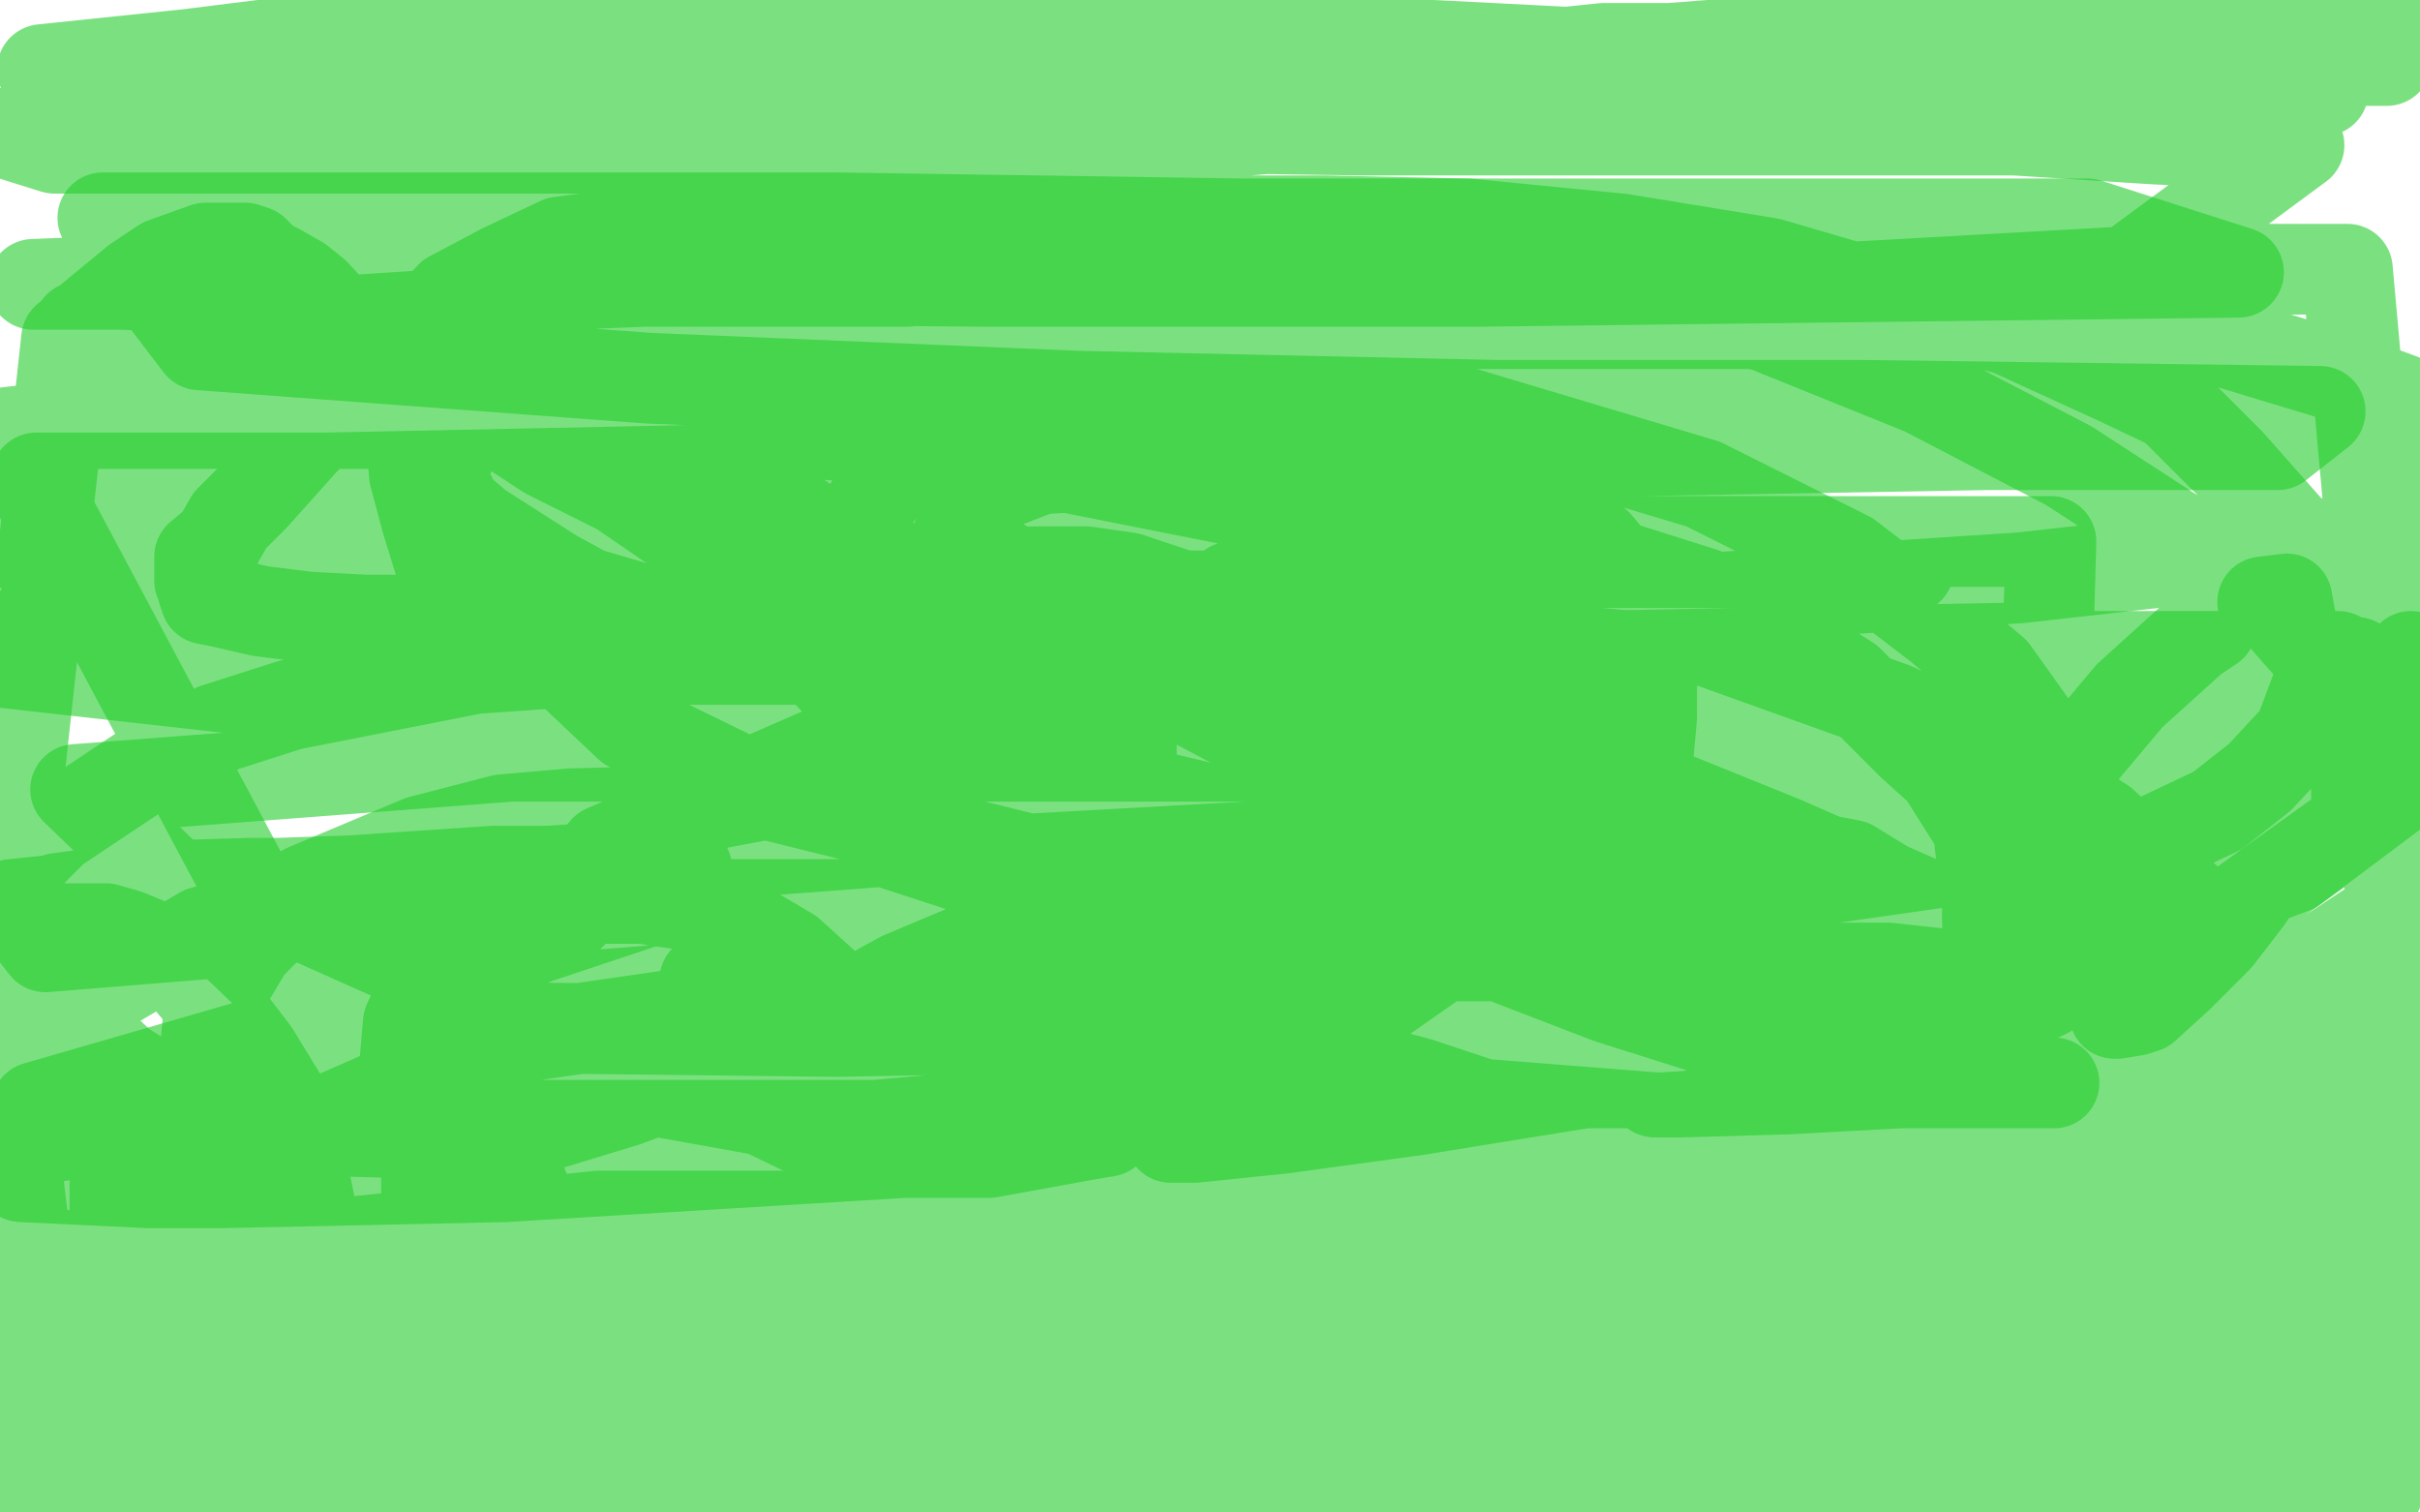 <?xml version="1.0" standalone="no"?>
<!DOCTYPE svg PUBLIC "-//W3C//DTD SVG 1.1//EN"
"http://www.w3.org/Graphics/SVG/1.1/DTD/svg11.dtd">

<svg width="800" height="500" version="1.1" xmlns="http://www.w3.org/2000/svg" xmlns:xlink="http://www.w3.org/1999/xlink" style="stroke-antialiasing: false"><desc>This SVG has been created on https://colorillo.com/</desc><rect x='0' y='0' width='800' height='500' style='fill: rgb(255,255,255); stroke-width:0' /><polyline points="475,19 478,19 478,19 480,19 480,19 481,19 481,19 483,19 483,19 488,19 488,19 492,19 492,19 497,19 497,19 502,19 502,19 506,19 506,19 512,19 512,19 519,19 519,19 527,19 527,19 537,19 548,19 574,19 589,19 607,19 623,19 640,19 658,19 674,19 687,17 703,17 716,18 730,18 742,18 753,18 761,18 767,18 772,18 774,18 776,18 777,18 779,18 780,18 781,18 782,18 782,19 783,19 784,19 785,19 787,19 788,20 789,20 788,20 782,20 774,20 764,20 749,20 733,20 715,20 692,20 670,20 648,20 617,20 583,20 537,20 499,20 474,20 452,20 437,20 427,20 423,20 422,20 428,19 442,18 456,18 473,18 493,18 511,18 530,16 552,16 578,14 608,12 636,8 661,8 683,8 706,8 726,8 746,8 761,8 777,8 787,8 789,10 774,10 756,10 736,10 713,10 643,16 596,19 499,21 457,21 411,21 361,21 315,21 269,21 223,21 173,21 127,21 81,21 39,21 14,23 62,18 126,10 199,1 768,30 722,30 637,34 594,37 517,41 483,41 461,41 436,41 413,43 385,45 363,45 316,45 293,47 265,49 242,48 220,48 194,49 169,49 118,49 85,49 51,49 18,49 2,44 45,41 91,41 137,41 191,41 245,41 312,41 450,43 512,43 616,43 666,43 713,46 760,48 680,107 593,107 373,107 294,107 234,110 184,112 79,112 33,112 26,108 69,106 115,106 161,103 203,103 266,103 341,103 500,97 575,97 718,89 776,89 784,178 668,191 545,199 482,202 415,202 365,205 319,205 223,205 181,205 143,205 121,205 102,204 86,202 73,199 68,198 67,195 67,194 66,192 66,189 66,184 72,179 76,172 84,164 101,145 113,134 122,122 140,114 157,102 162,98 181,92 205,85 230,79 300,73 350,73 396,73 438,73 485,74 536,79 585,87 626,99 664,109 699,125 718,134 737,153 760,179 769,193 769,207 769,219 760,243 747,257 733,268 714,277 695,286 670,295 621,305 583,308 532,310 439,309 395,301 338,293 292,278 249,260 208,240 190,223 155,196 145,185 141,172 137,157 136,145 136,132 139,109 149,98 166,89 185,80 208,77 247,75 294,72 340,72 390,72 482,84 531,94 584,108 636,129 684,154 747,195 761,211 773,224 779,239 779,256 779,272 726,310 706,310 669,310 617,306 577,299 526,283 417,244 364,216 316,195 273,177 243,157 214,128 209,115 205,106 205,94 205,87 205,84 212,80 237,75 255,75 283,75 341,88 371,99 417,112 442,129 475,147 501,167 538,203 544,216 546,227 546,237 545,248 528,261 515,268 496,271 476,271 460,271 419,269 398,267 377,262 359,255 344,248 325,240 311,230 293,207 289,194 284,185 284,173 294,157 303,152 316,149 354,147 377,147 405,147 435,148 462,150 482,155 516,171 528,180 538,192 544,210 543,218 537,226 519,233 505,233 485,233 468,233 450,232 392,216 370,206 346,195 320,180 318,178 317,176 324,165 331,160 344,155 379,153 399,153 419,154 456,154 471,157 485,159 496,163 501,166 505,169 504,176 498,181 487,186 471,191 413,197 375,197 325,197 291,197 259,197 249,197 246,198 246,196 256,193 267,190 344,189 359,189 373,191 388,196 408,205 414,209 415,214 412,218 394,224 378,225 364,225 347,225 335,225 329,225 327,225 334,219 345,216 359,216 378,215 396,211 419,211 457,210 476,210 492,210 518,217 524,219 527,221 527,222 520,225 505,226 452,225 402,225 358,218 276,211 227,203 211,201 194,196 183,190 158,174 151,168 147,160 147,152 160,133 175,127 199,119 274,119 320,119 366,119 421,121 466,131 563,160 611,184 641,207 659,222 684,257 686,270 686,286 677,314 667,325 646,340 599,362 558,369 524,371 428,371 377,370 263,348 202,337 139,320 83,295 2,143 28,140 120,140 170,140 216,140 310,146 416,167 520,196 626,234 662,251 695,272 718,293 756,327 778,372 778,385 774,412 764,425 754,437 708,460 673,474 645,480 565,489 515,492 469,492 363,487 310,477 253,469 147,431 100,409 60,389 16,355 4,344 6,286 18,274 51,252 71,241 96,233 157,221 200,218 296,218 342,218 431,232 542,259 589,278 637,299 721,339 754,358 771,377 784,398 796,431 796,450 781,499 155,477 129,458 85,403 75,388 70,373 68,346 69,335 82,313 91,304 101,294 139,278 166,271 189,269 269,267 320,268 367,271 453,291 500,309 585,339 633,360 678,397 693,412 703,434 702,469 695,488 24,433 103,412 198,402 244,402 340,402 434,418 499,446 525,463 540,477 350,489 335,471 327,431 327,417 331,402 341,381 350,367 371,346 386,336 422,322 440,319 475,316 494,316 510,316 545,316 558,319 569,327 586,341 599,358 604,367 605,390 607,401 598,424 590,436 580,449 552,469 537,476 499,483 485,484 456,484 441,481 414,474 402,466 391,458 372,442 363,433 350,412 345,401 345,393 346,376 350,369 359,353 368,345 386,328 401,321 416,314 445,310 461,310 496,310 516,310 554,319 625,357 633,364 643,377 650,386 650,389 650,394 650,395 649,396 643,397 618,397 602,397 561,397 529,397 508,397 492,397 467,391 456,388 438,380 434,377 432,374 431,368 431,363 432,358 446,341 454,332 474,318 482,312 504,301 517,298 529,296 556,295 568,295 590,296 613,303 622,306 641,323 648,329 662,348 665,357 670,366 676,387 678,396 678,413 678,421 678,434 677,440 674,450 668,455 664,461 653,469 649,470 634,471 621,471 597,471 582,471 565,466 529,455 508,448 489,439 439,414 422,402 386,371 372,357 355,340 352,333 351,327 354,322 367,307 375,301 395,290 410,283 441,277 479,272 499,272 540,272 612,286 625,294 648,307 655,314 667,327 669,338 669,357 669,367 662,381 655,389 644,398 621,411 603,416 568,420 549,420 507,420 490,420 459,414 444,406 433,398 417,377 408,364 392,339 389,312 389,300 397,278 407,266 428,251 437,246 443,246 472,246 489,246 522,250 537,256 565,271 576,281 601,304 610,316 618,343 618,356 618,374 608,393 589,405 577,410 564,411 535,413 519,413 488,413 476,413 448,404 441,398 420,382 412,373 394,346 387,329 377,296 374,279 374,253 374,242 379,223 385,215 407,194 418,190 442,183 456,183 472,183 505,183 525,184 563,196 581,206 611,225 632,246 642,255 654,274 655,283 655,303 655,314 649,332 645,341 625,358 614,363 583,369 566,371 490,365 469,358 424,346 395,328 341,294 302,257 292,242 263,211 247,199 237,178 234,170 234,155 235,148 247,131 264,116 272,112 299,100 316,99 365,97 395,97 479,97 525,97 622,101 696,105 732,112 775,125 794,132 793,300 751,328 734,337 681,355 663,357 626,356 570,342 532,330 493,315 397,270 345,245 259,199 205,162 181,150 152,131 139,123 115,109 104,97 99,93 92,89 88,87 84,83 81,82 78,82 73,82 68,82 54,87 45,93 22,112 0,314 16,329 40,352 67,369 81,372 116,374 151,375 171,375 207,364 231,355 278,334 298,323 336,307 349,301 367,293 378,285 379,283 380,281 378,278 367,269 360,263 340,250 313,247 284,247 271,249 239,263 222,273 194,295 180,307 159,332 152,345 141,371 141,383 141,404 146,413 160,428 180,444 193,450 224,452 261,452 275,451 301,440 320,424 322,416 319,387 311,374 279,333 256,312 214,288 203,282 184,280 167,293 158,302 141,325 135,338 133,361 137,372 153,390 164,400 196,415 233,419 253,419 292,418 311,413 341,396 353,385 360,367 360,360 350,347 334,337 318,331 311,331 297,339 289,348 280,372 278,386 279,415 293,434 301,444 313,450 328,452 350,447 357,427 352,405 340,395 308,367 272,341 257,330 232,327 222,327 197,329 186,334 152,351 111,369 64,393 47,403 24,424 4,443 0,449 367,495 370,484 366,459 319,410 279,380 252,367 213,360 172,360 131,366 112,370 56,395 38,409 9,435 0,444 3,488 12,492 51,497 66,498 121,499 128,497 135,492 135,491 133,490 125,486 115,486 105,486 87,488 63,489 52,491 25,495 14,499 588,495 528,487 319,464 202,450 106,450 19,450 12,445 58,446 136,443 236,443 349,443 499,440 661,440 737,442 780,462 585,462 216,459 24,450 132,450 204,447 374,447 594,447 718,447 747,472 490,472 257,469 103,467 28,445 125,448 250,448 416,451 628,451 617,439 500,436 267,426 32,417 23,415 95,413 90,416 87,421 87,424 87,426 87,430 87,436 90,448 94,464 94,484 94,495 8,478 27,476 48,475 64,475 71,475 69,475 65,475 47,475 16,475 3,365 24,365 37,365 38,365 38,368 38,374 38,381 38,391 38,404 38,413 37,417 30,423 24,426 8,426 3,378 23,375 52,375 98,378 103,380 102,380 95,380 87,377 66,371 41,366 23,362 12,358 3,311 13,307 27,307 35,307 42,309 54,314 65,327 71,331 84,348 95,366 98,377 103,401 103,421 101,437 96,444 81,459 73,462 62,463 57,461 45,456 33,443 18,431 11,424 1,368 7,360 27,334 38,325 67,308 90,302 123,298 140,297 170,297 199,297 213,297 239,302 261,315 282,334 290,344 304,364 316,379 321,391 321,395 321,406 321,411 321,416 316,426 306,435 297,441 270,446 258,446 235,446 216,442 208,436 191,421 177,402 166,376 166,350 166,337 176,315 195,296 241,282 294,278 340,278 432,278 527,287 604,316 635,329 689,364 727,391 760,415 773,423 790,441 797,451 797,453 797,455 790,457 779,457 735,456 651,456 555,456 438,456 387,454 294,451 257,443 248,438 243,431 248,422 270,408 308,396 348,391 430,384 518,384 585,384 603,384 628,384 633,384 633,385 630,386 606,389 564,386 546,386 521,385 500,385 501,385 508,385 547,385 634,385 680,385 772,385 791,393 688,400 680,400 683,400 693,395 729,394 777,392 779,398 731,402 686,411 651,416 628,419 625,419 626,419 653,418 710,416 748,416 788,418 712,420 685,422 642,425 619,427 617,427 620,427 644,422 684,419 721,415 753,415 776,415 779,415 779,416 770,424 743,446 719,464 701,483 690,496 689,498 786,493 790,478 792,470 792,464 791,464 776,465 753,466 732,468 721,469 716,469 715,470 718,470 724,470 749,470 765,472 790,472 796,480 789,483 779,486 776,487 775,488 775,489 777,493 778,496 781,496 781,473 782,446 784,401 786,370 786,358 787,335 790,312 790,294 790,279 792,268 793,263 794,258 795,252 796,252 796,257 797,262 797,284 799,315 799,346 798,360 798,391 799,420 795,462 790,472 789,477 787,478 785,478 785,472 780,465 764,442 748,422 729,402 721,391 712,375 701,355 698,337 698,323 698,310 700,303 704,297 705,296 706,298 707,304 710,317 713,338 715,351 721,376 721,401 721,420 714,429 708,433 702,434 699,434 691,430 682,421 676,413 674,406 675,393 686,373 707,353 717,344 737,328 761,318 776,315 779,314 777,318 773,326 763,340 743,359 722,380 698,395 689,400 666,403 649,403 642,396 638,387 638,366 639,350 647,316 661,282 683,255 704,230 725,211 731,207" style="fill: none; stroke: #23cd2c; stroke-width: 30; stroke-linejoin: round; stroke-linecap: round; stroke-antialiasing: false; stroke-antialias: 0; opacity: 0.6"/>
<polyline points="748,199 756,198 758,209 758,225 758,246 758,267 752,283 743,297 733,310 720,323 709,333 706,334 700,335 699,335 699,333 700,329 703,319 716,304 726,295 747,276 766,258 787,244 798,257 758,287 721,301 691,308 668,309 658,309 657,305 657,294 671,277 692,258 721,240 734,233 757,224 775,219 778,219 779,219 772,228 756,242 741,255 736,258 728,263 731,261 737,255 753,247 770,234 787,222 796,219 797,217 797,218 791,222 780,232 765,243 749,252 737,256 734,256 734,257 730,270 720,284 699,305 674,320 649,329 615,334 587,334 550,334 512,334 491,334 455,334 416,330 377,327 338,324 301,324 270,324 248,324 235,324 233,324 237,324 246,324 283,322 356,320 444,320 536,320 624,320 661,324 676,327 677,328 675,329 664,333 630,340 612,345 576,353 553,359 547,361 548,361 556,361 591,360 628,358 656,358 677,358 679,358 673,358 657,358 603,358 511,358 453,363 430,366 423,366 427,366 438,363 477,359 516,357 553,352 576,352 582,351 580,351 567,351 468,367 424,373 395,376 387,376 388,376 396,375 427,368 456,363 481,361 491,360 488,360 473,360 413,361 267,374 153,382 93,385 34,372 125,372 222,372 309,372 366,373 366,374 360,375 327,381 299,381 167,389 74,391 49,391 7,389 7,387 14,381 44,365 78,351 131,327 165,312 177,305 172,305 160,305 89,307 15,313 4,299 62,293 121,291 128,291 126,291 118,292 82,292 49,293 19,297 16,299 17,299 54,294 74,294 163,288 181,288 214,286 227,287 214,298 178,310 88,344 12,366 95,354 240,333 355,322 464,320 510,320 577,320 596,324 590,328 577,333 528,338 432,338 277,341 106,339 25,261 169,250 344,250 581,250 683,256 716,265 719,267 708,275 663,282 579,294 482,296 389,299 293,299 226,299 197,295 193,289 200,281 235,266 315,251 419,241 542,230 713,230 793,230 795,241 674,257 520,274 340,284 13,203 258,182 454,179 678,179 677,214 522,217 426,217 351,217 316,217 297,217 296,217 301,217 348,217 404,217 547,219 660,217 773,217 775,232 612,235 388,235 144,235 1,219 116,219 258,219 375,219 501,221 594,226 686,226 778,226 787,222 691,222 603,222 504,214 408,212 310,207 218,207 100,195 80,192 50,186 48,186 50,186 68,185 104,185 161,185 253,185 400,186 450,186 546,186 626,186 631,188 630,188 624,189 598,185 523,185 430,182 325,182 204,180 99,181 7,181 12,158 108,158 205,156 485,150 657,147 753,147 767,136 616,134 495,134 357,131 214,125 66,114 34,72 172,72 276,72 410,74 556,74 690,74 740,90 490,93 324,93 87,91 11,94 40,94 95,96 117,96 164,95 213,93 244,93 272,93 291,93 300,93 306,92" style="fill: none; stroke: #23cd2c; stroke-width: 30; stroke-linejoin: round; stroke-linecap: round; stroke-antialiasing: false; stroke-antialias: 0; opacity: 0.6"/>
</svg>
